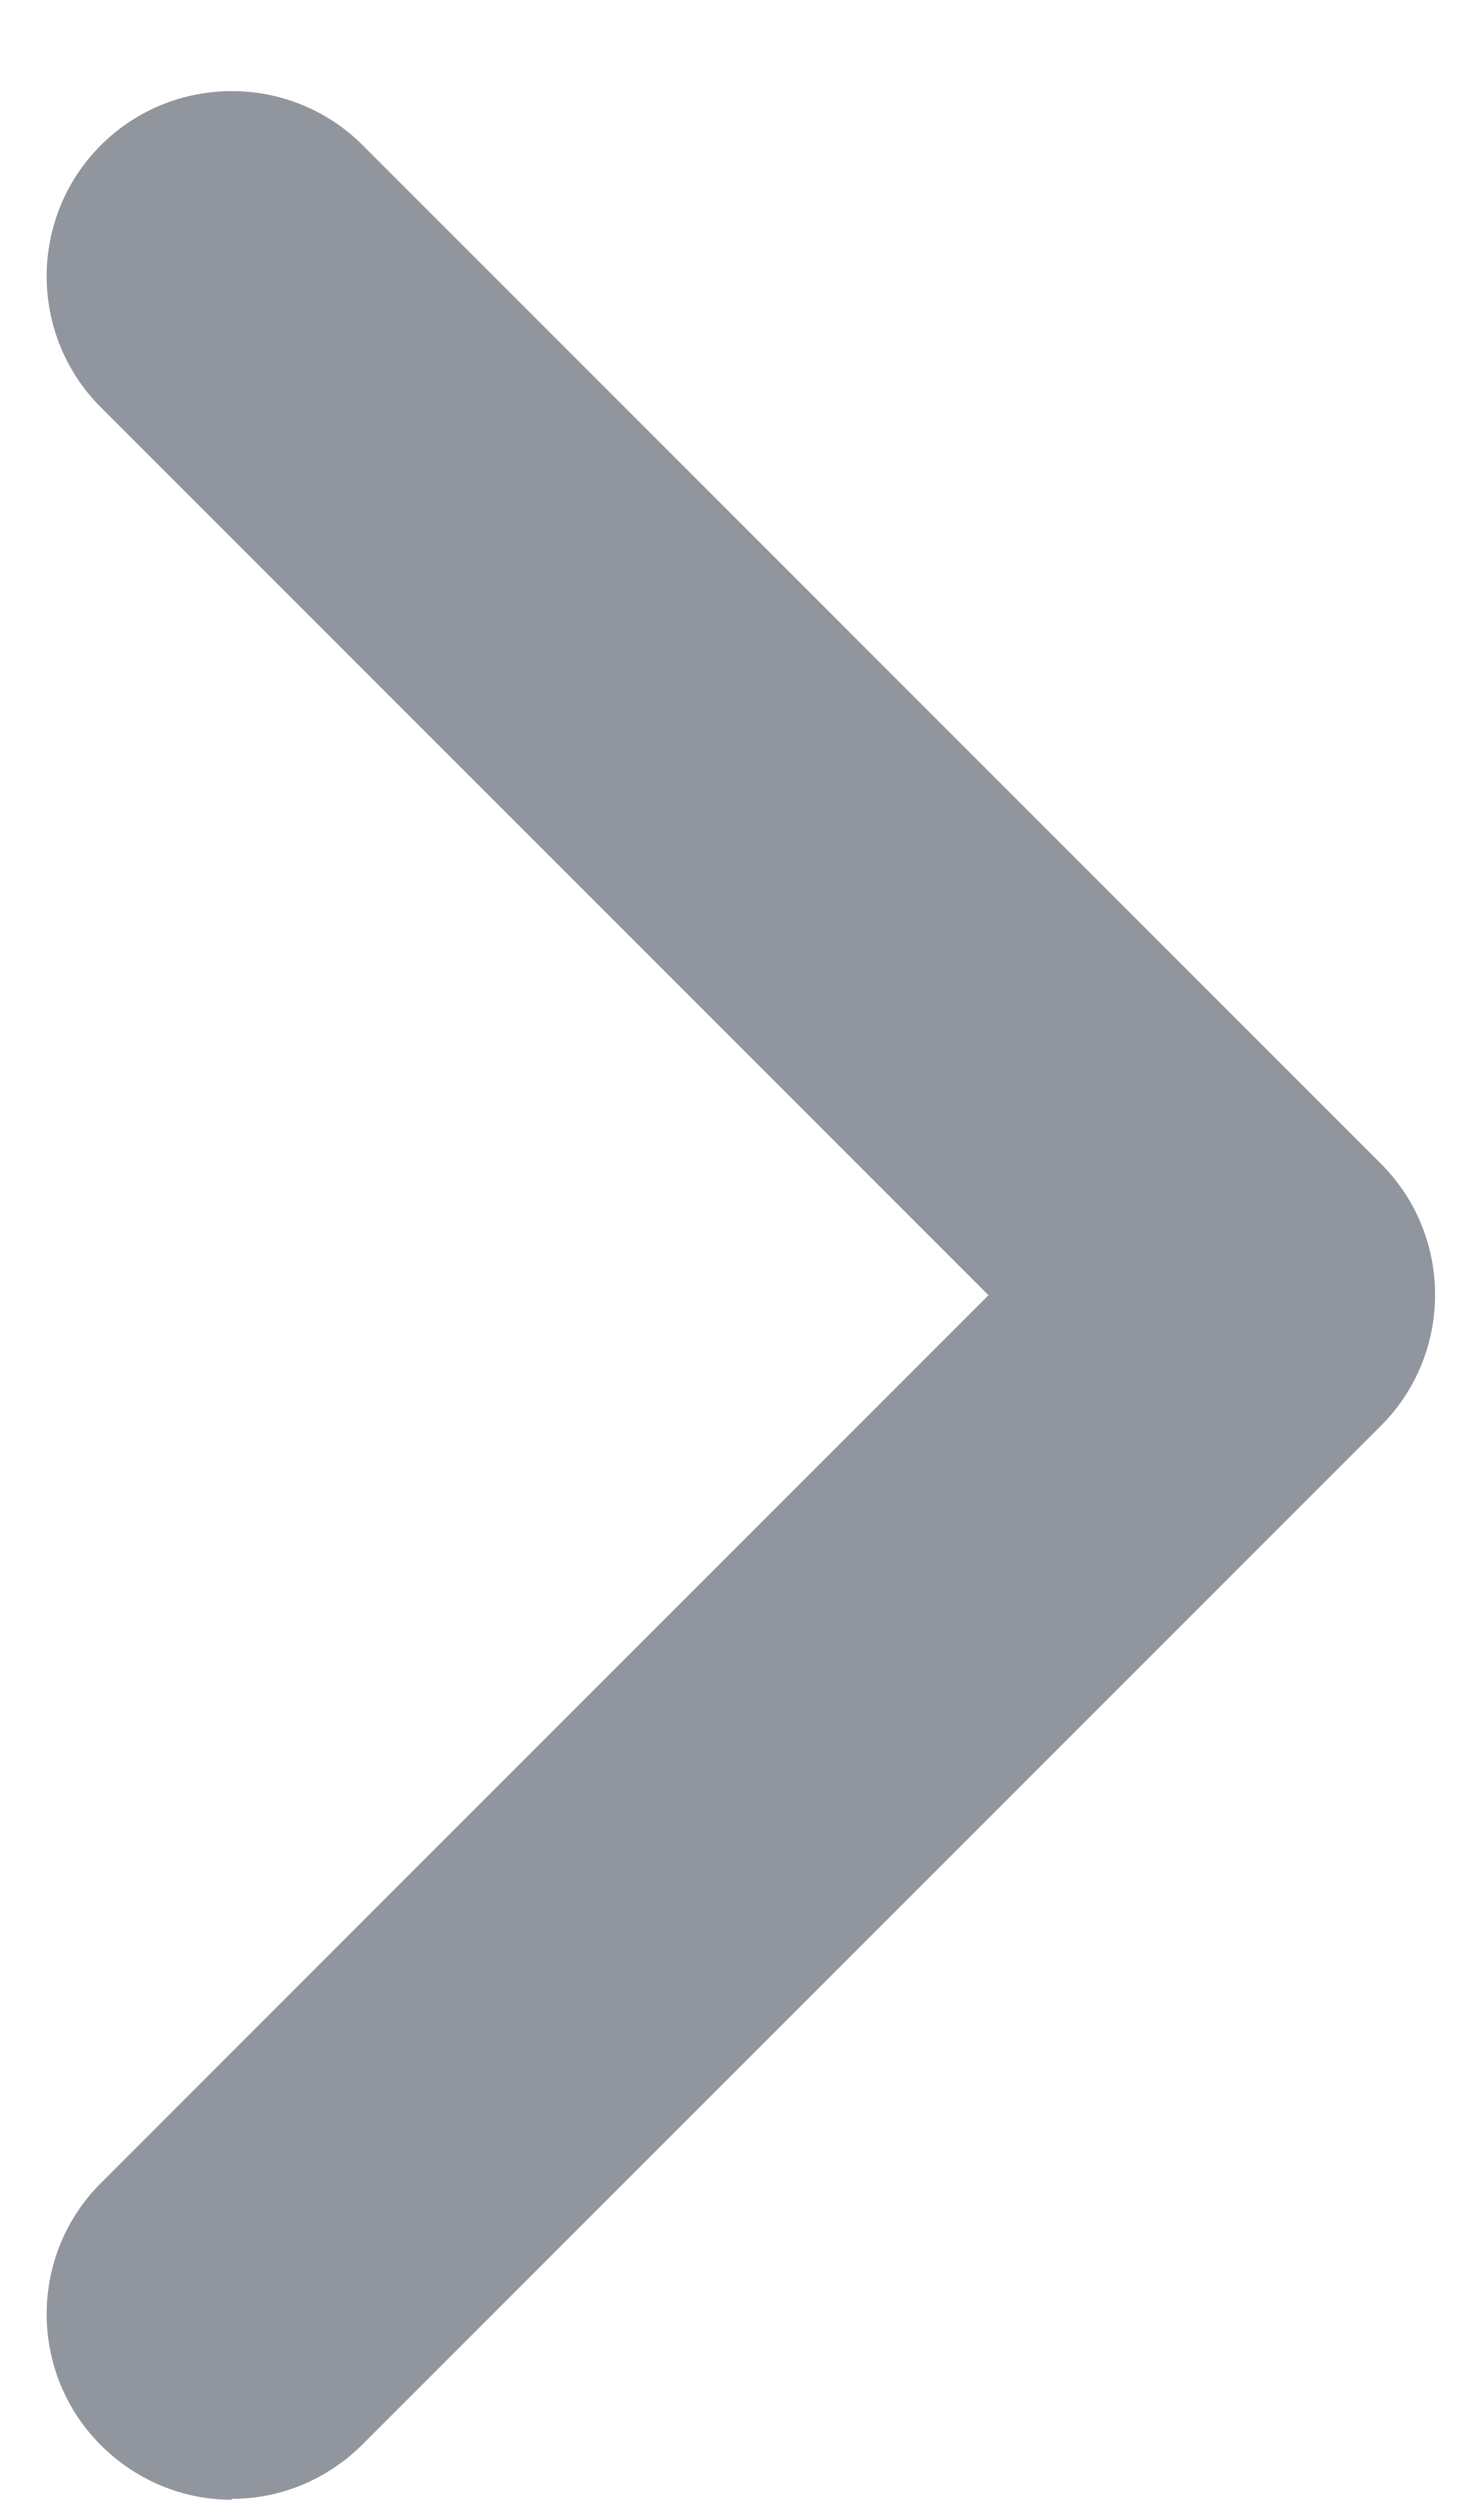 <svg width="16" height="27" viewBox="0 0 16 27" fill="none" xmlns="http://www.w3.org/2000/svg">
<path d="M2.499 26.999C1.989 26.999 1.479 26.799 1.089 26.409C0.309 25.629 0.309 24.359 1.089 23.579L10.679 13.989L1.089 4.399C0.309 3.619 0.309 2.349 1.089 1.569C1.869 0.789 3.139 0.789 3.919 1.569L14.919 12.569C15.699 13.349 15.699 14.619 14.919 15.399L3.919 26.399C3.529 26.789 3.019 26.989 2.509 26.989L2.499 26.999Z" fill="#252F3E" fill-opacity="0.5"/>
</svg>
